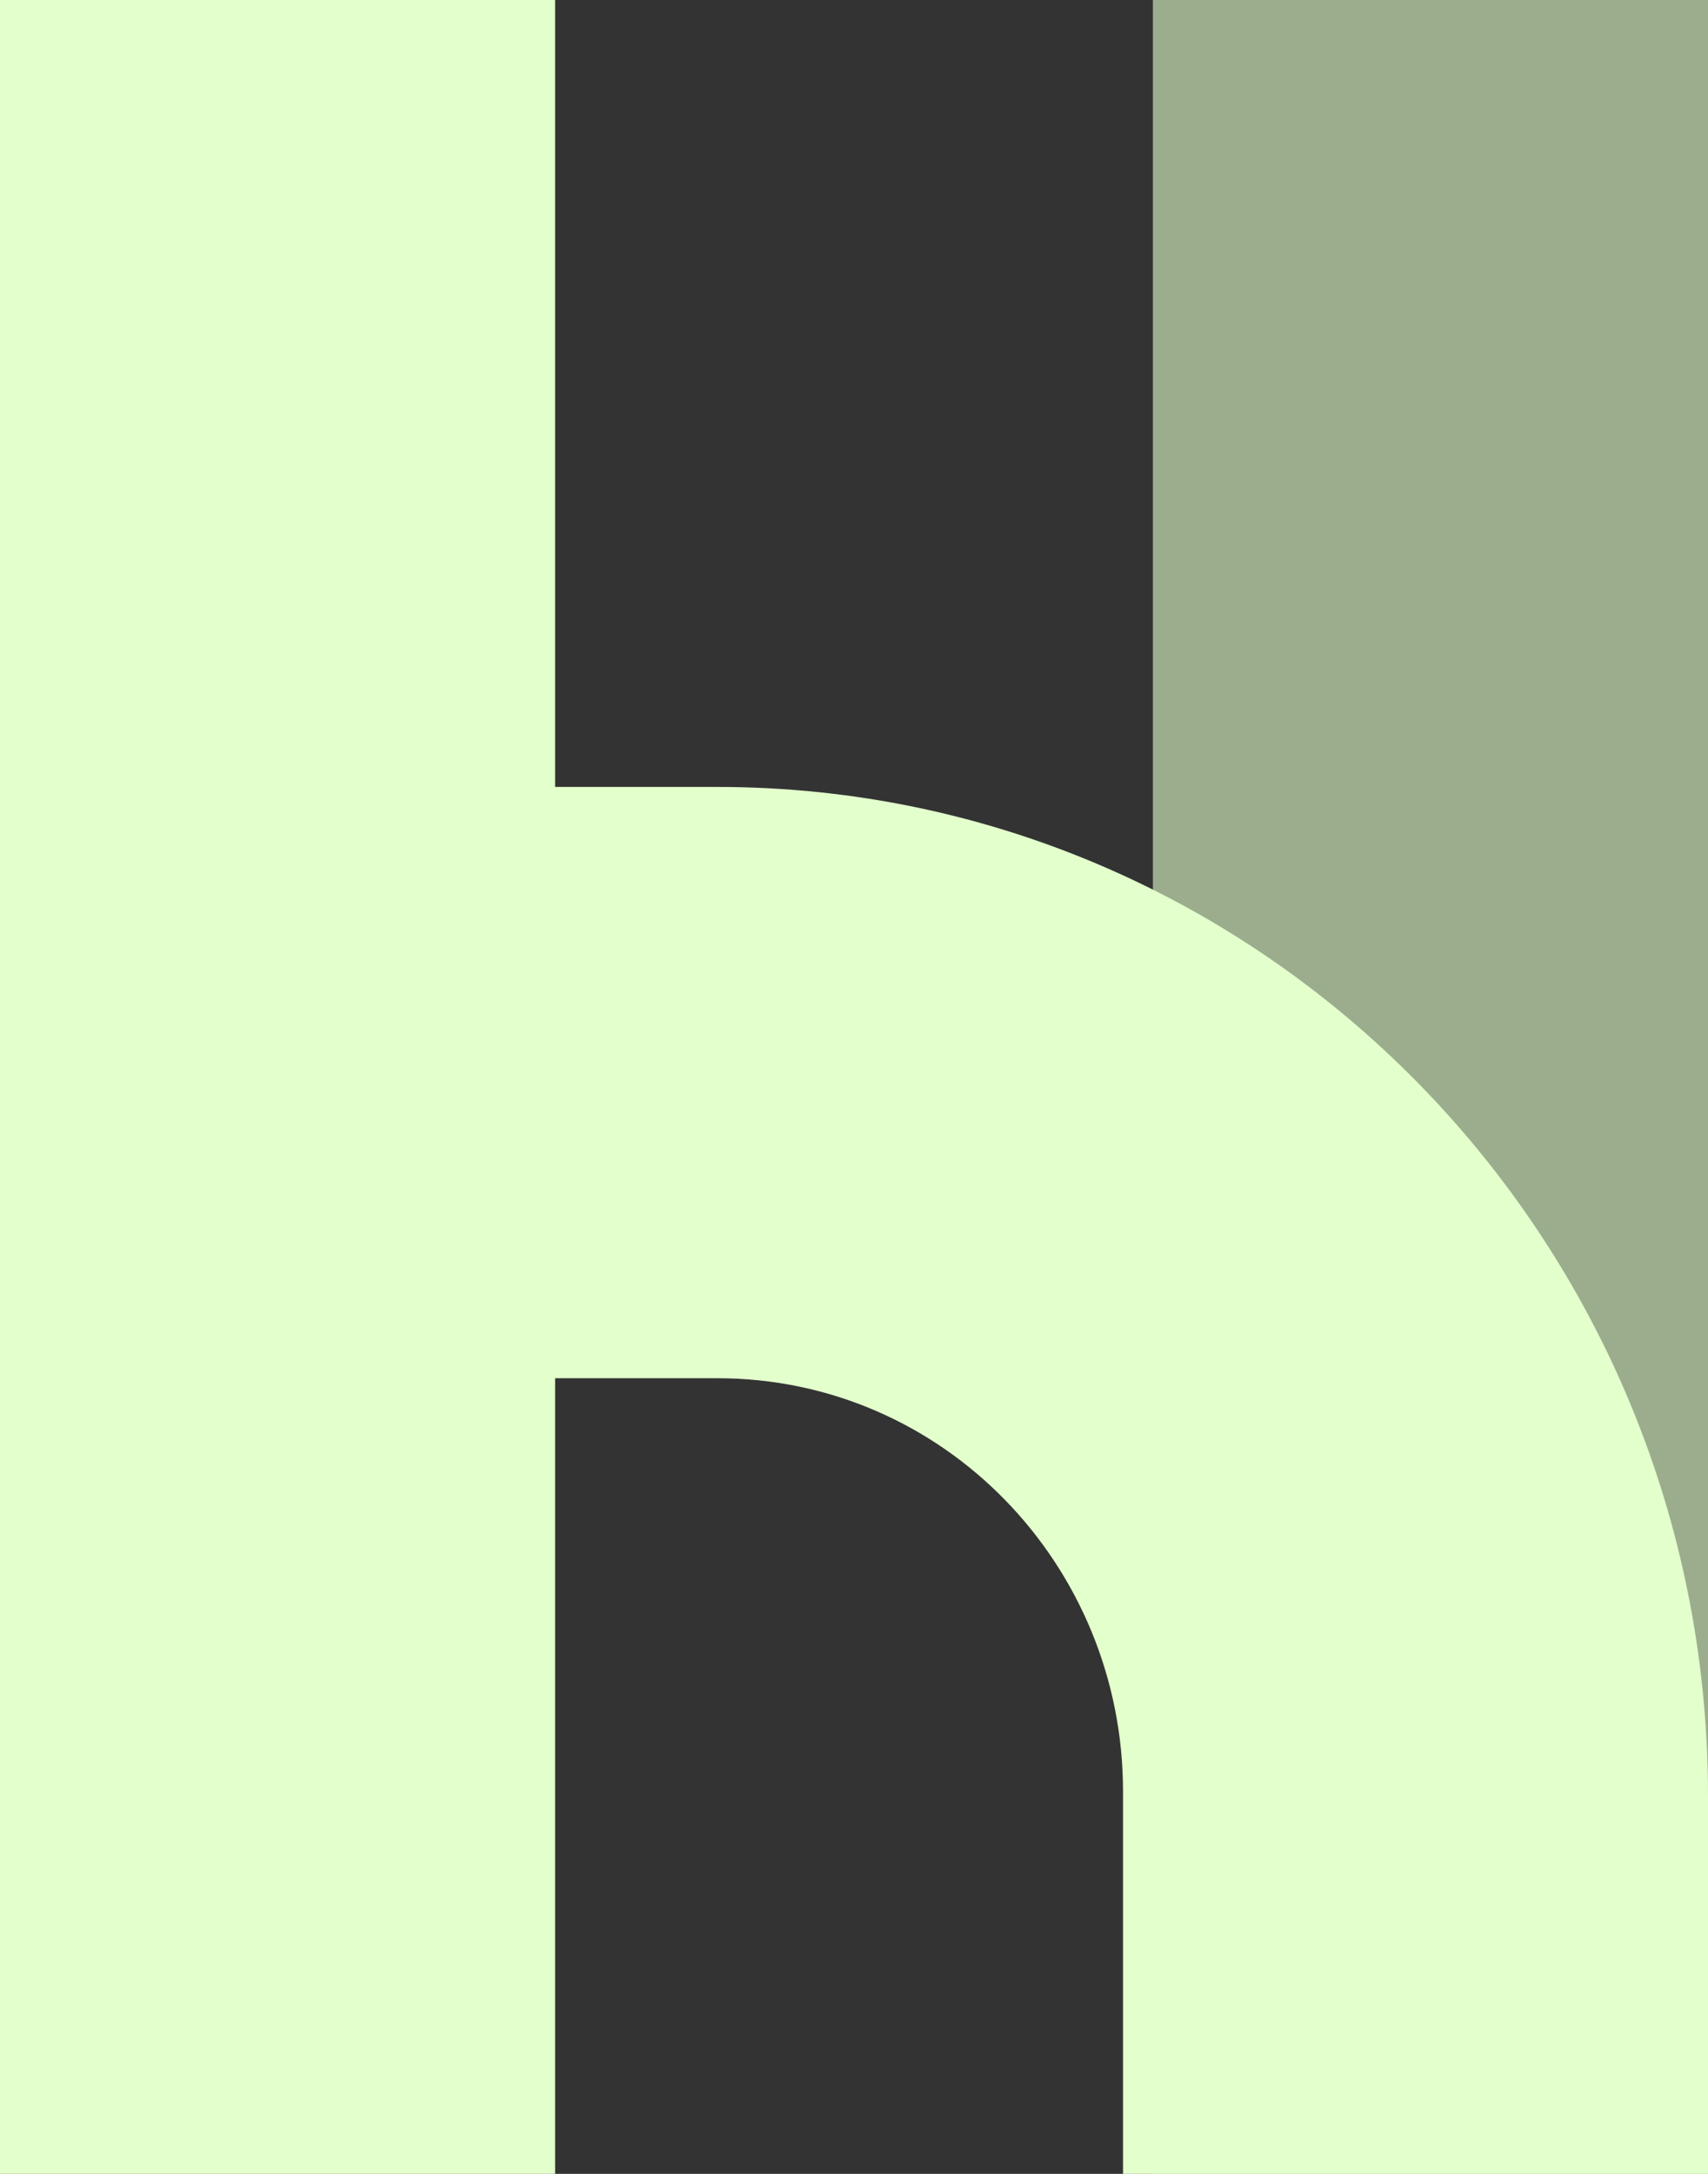 <svg width="440" height="560" viewBox="0 0 440 560" fill="none" xmlns="http://www.w3.org/2000/svg">
<rect x="0" y="0" width="440" height="560" fill="#333333" stroke="none"/>
<path opacity="0.6" d="M297 0H440V560H297V0Z" fill="#E3FFCC"/>
<path d="M184.8 202.72H143V0H0V201.6V355.04V560H143V355.04H184.8C243.1 355.04 289.3 403.2 289.3 461.44V560H440V462.56C440 319.2 325.6 202.72 184.8 202.72Z" fill="#E3FFCC"/>
</svg>
